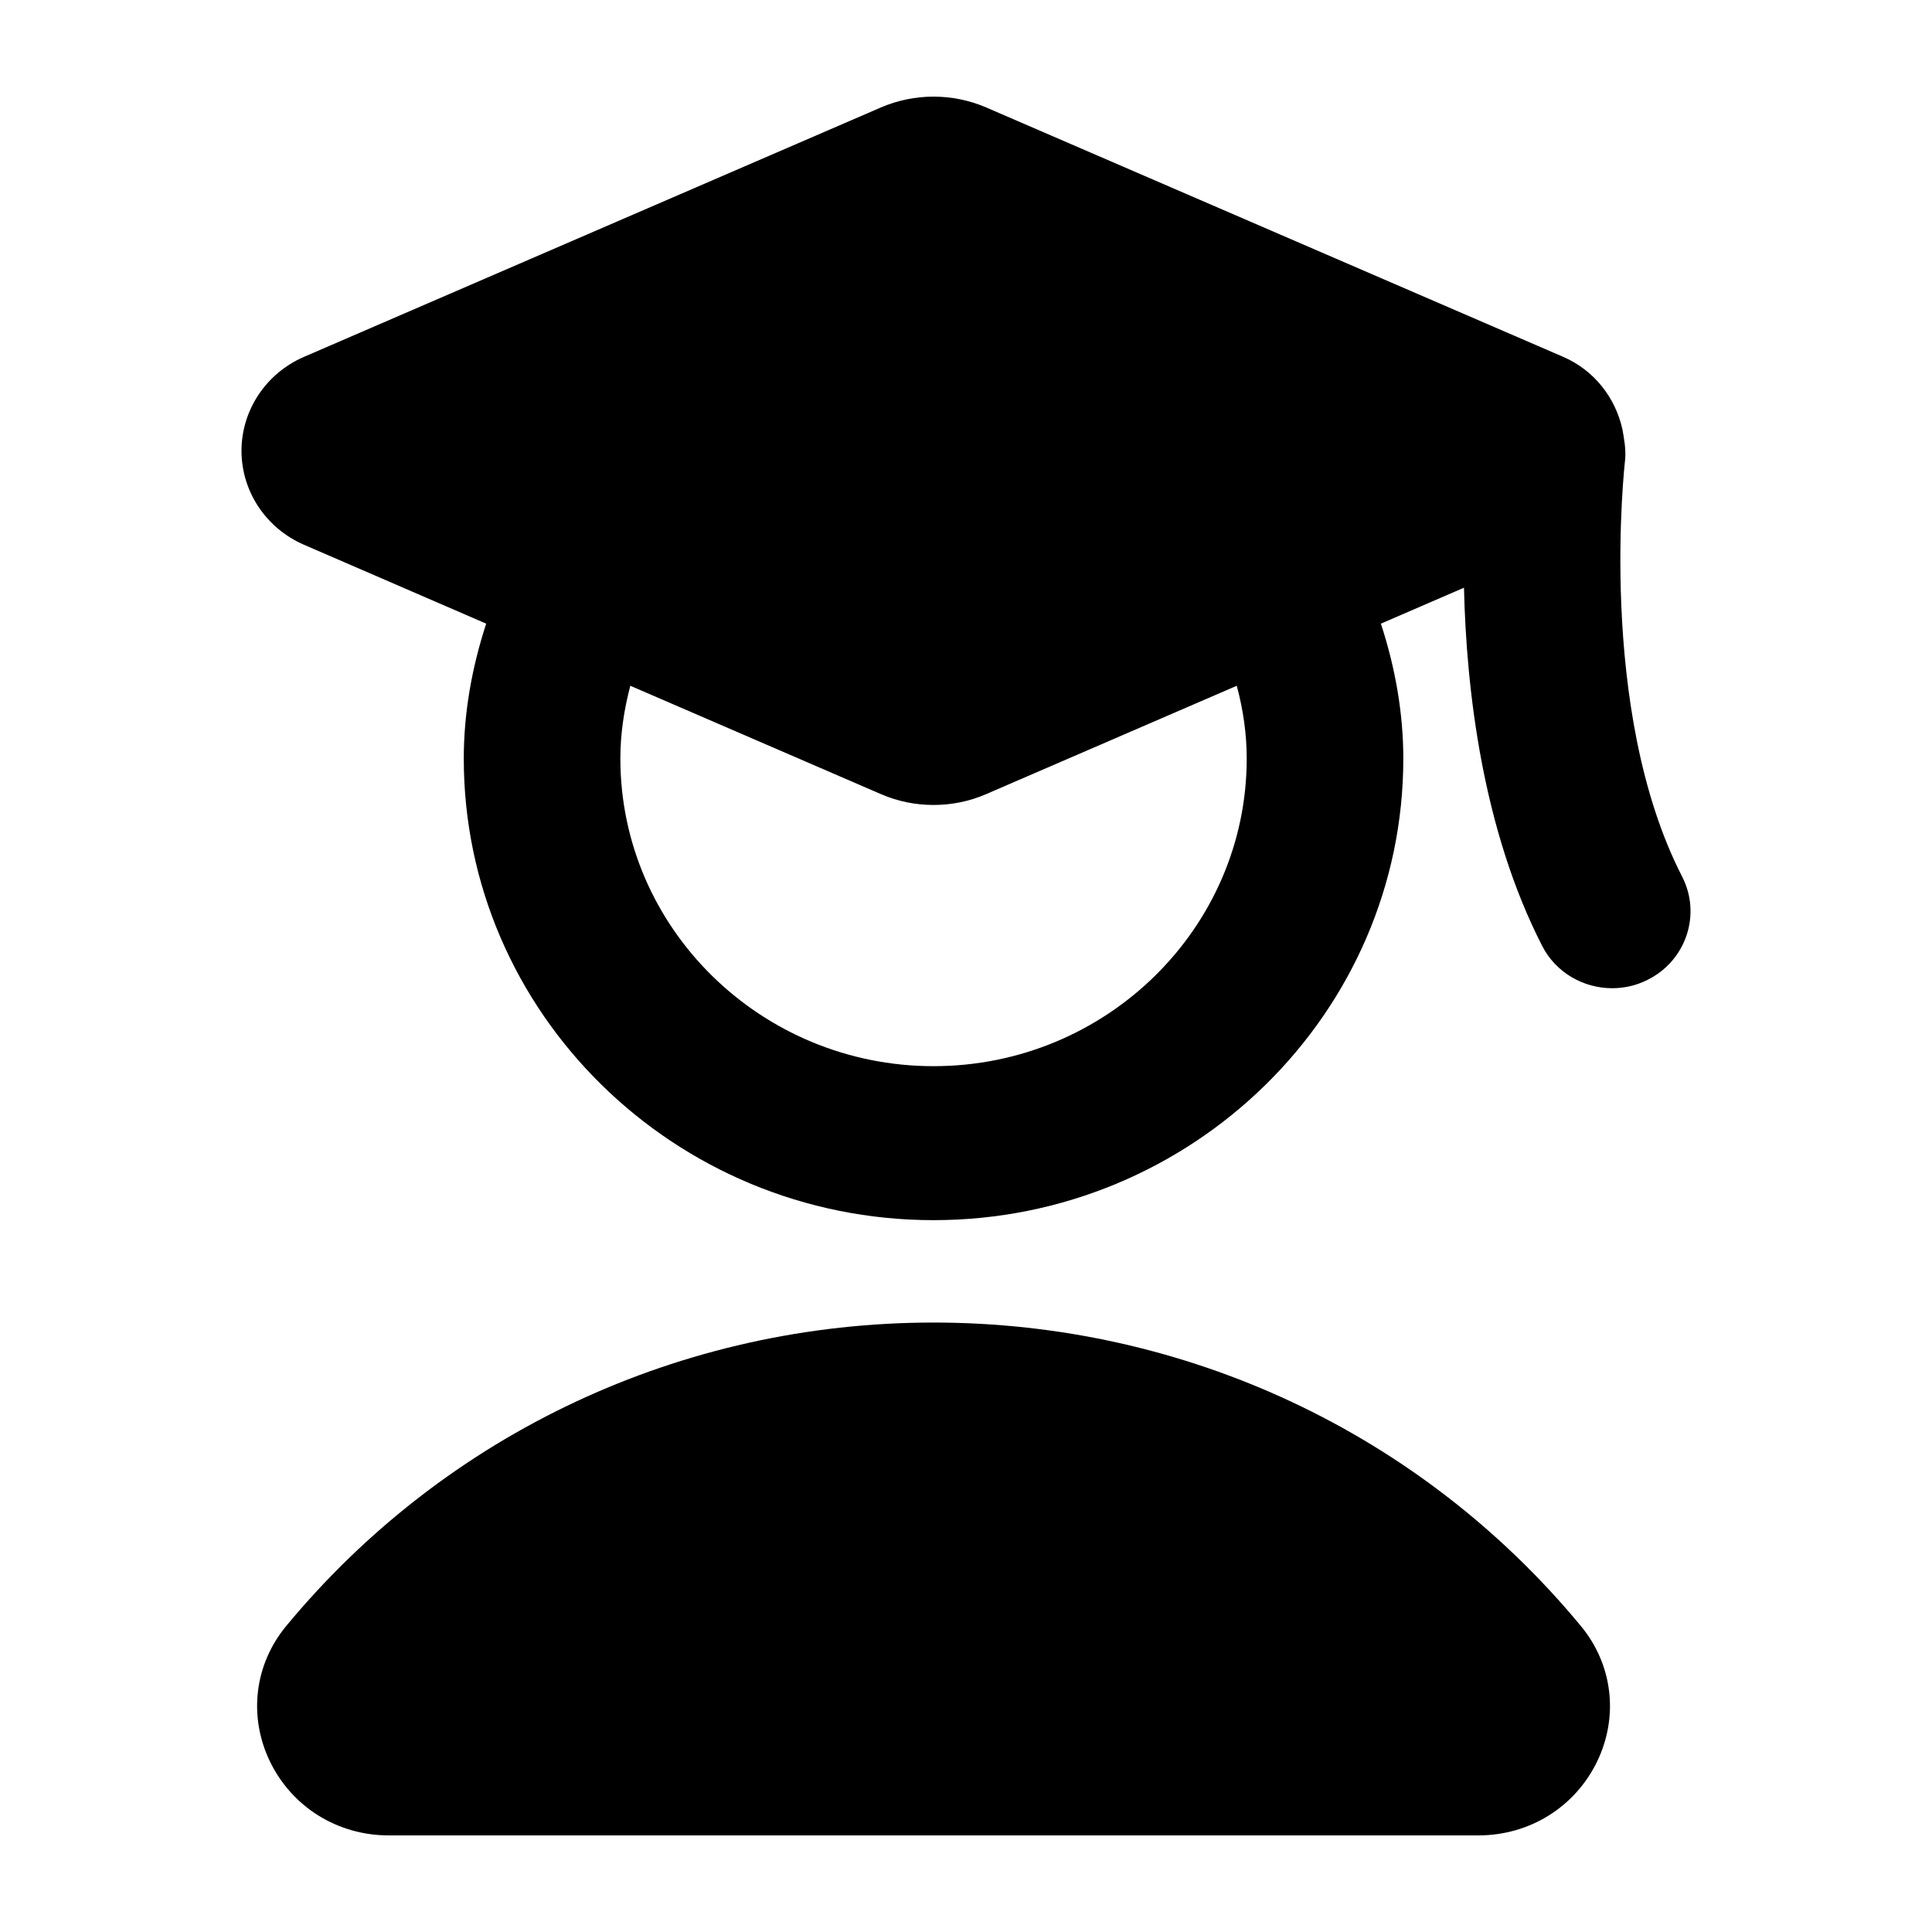 <svg width="20" height="20" viewBox="0 0 20 20" fill="none" xmlns="http://www.w3.org/2000/svg">
  <path d="M17.413 9.074C16.526 7.346 16.82 4.787 16.823 4.761C16.834 4.651 16.811 4.533 16.795 4.443C16.722 4.116 16.503 3.833 16.182 3.694L10.208 1.112C9.862 0.963 9.466 0.963 9.12 1.112L3.145 3.695C2.754 3.865 2.5 4.246 2.5 4.667C2.5 5.087 2.753 5.468 3.146 5.639L5.033 6.456C4.884 6.913 4.801 7.381 4.801 7.853C4.801 10.487 6.983 12.631 9.664 12.631C12.345 12.631 14.527 10.487 14.527 7.853C14.527 7.381 14.444 6.913 14.295 6.456L15.155 6.084C15.18 7.148 15.348 8.589 15.965 9.793C16.107 10.07 16.393 10.23 16.69 10.23C16.812 10.23 16.937 10.203 17.054 10.144C17.454 9.946 17.615 9.467 17.413 9.074ZM12.906 7.852C12.906 9.608 11.451 11.037 9.664 11.037C7.877 11.037 6.422 9.608 6.422 7.852C6.422 7.6 6.459 7.349 6.525 7.099L9.12 8.221C9.293 8.296 9.478 8.333 9.664 8.333C9.85 8.333 10.035 8.296 10.208 8.221L12.803 7.099C12.87 7.349 12.906 7.6 12.906 7.852Z" fill="#000"/>
  <path d="M16.364 16.831C14.713 14.836 12.271 13.691 9.664 13.691C7.057 13.691 4.615 14.836 2.964 16.831C2.633 17.23 2.569 17.768 2.795 18.236C3.024 18.707 3.494 19 4.024 19H15.304C15.834 19 16.304 18.707 16.533 18.236C16.759 17.768 16.695 17.23 16.364 16.831Z" fill="#000"/>
</svg>
